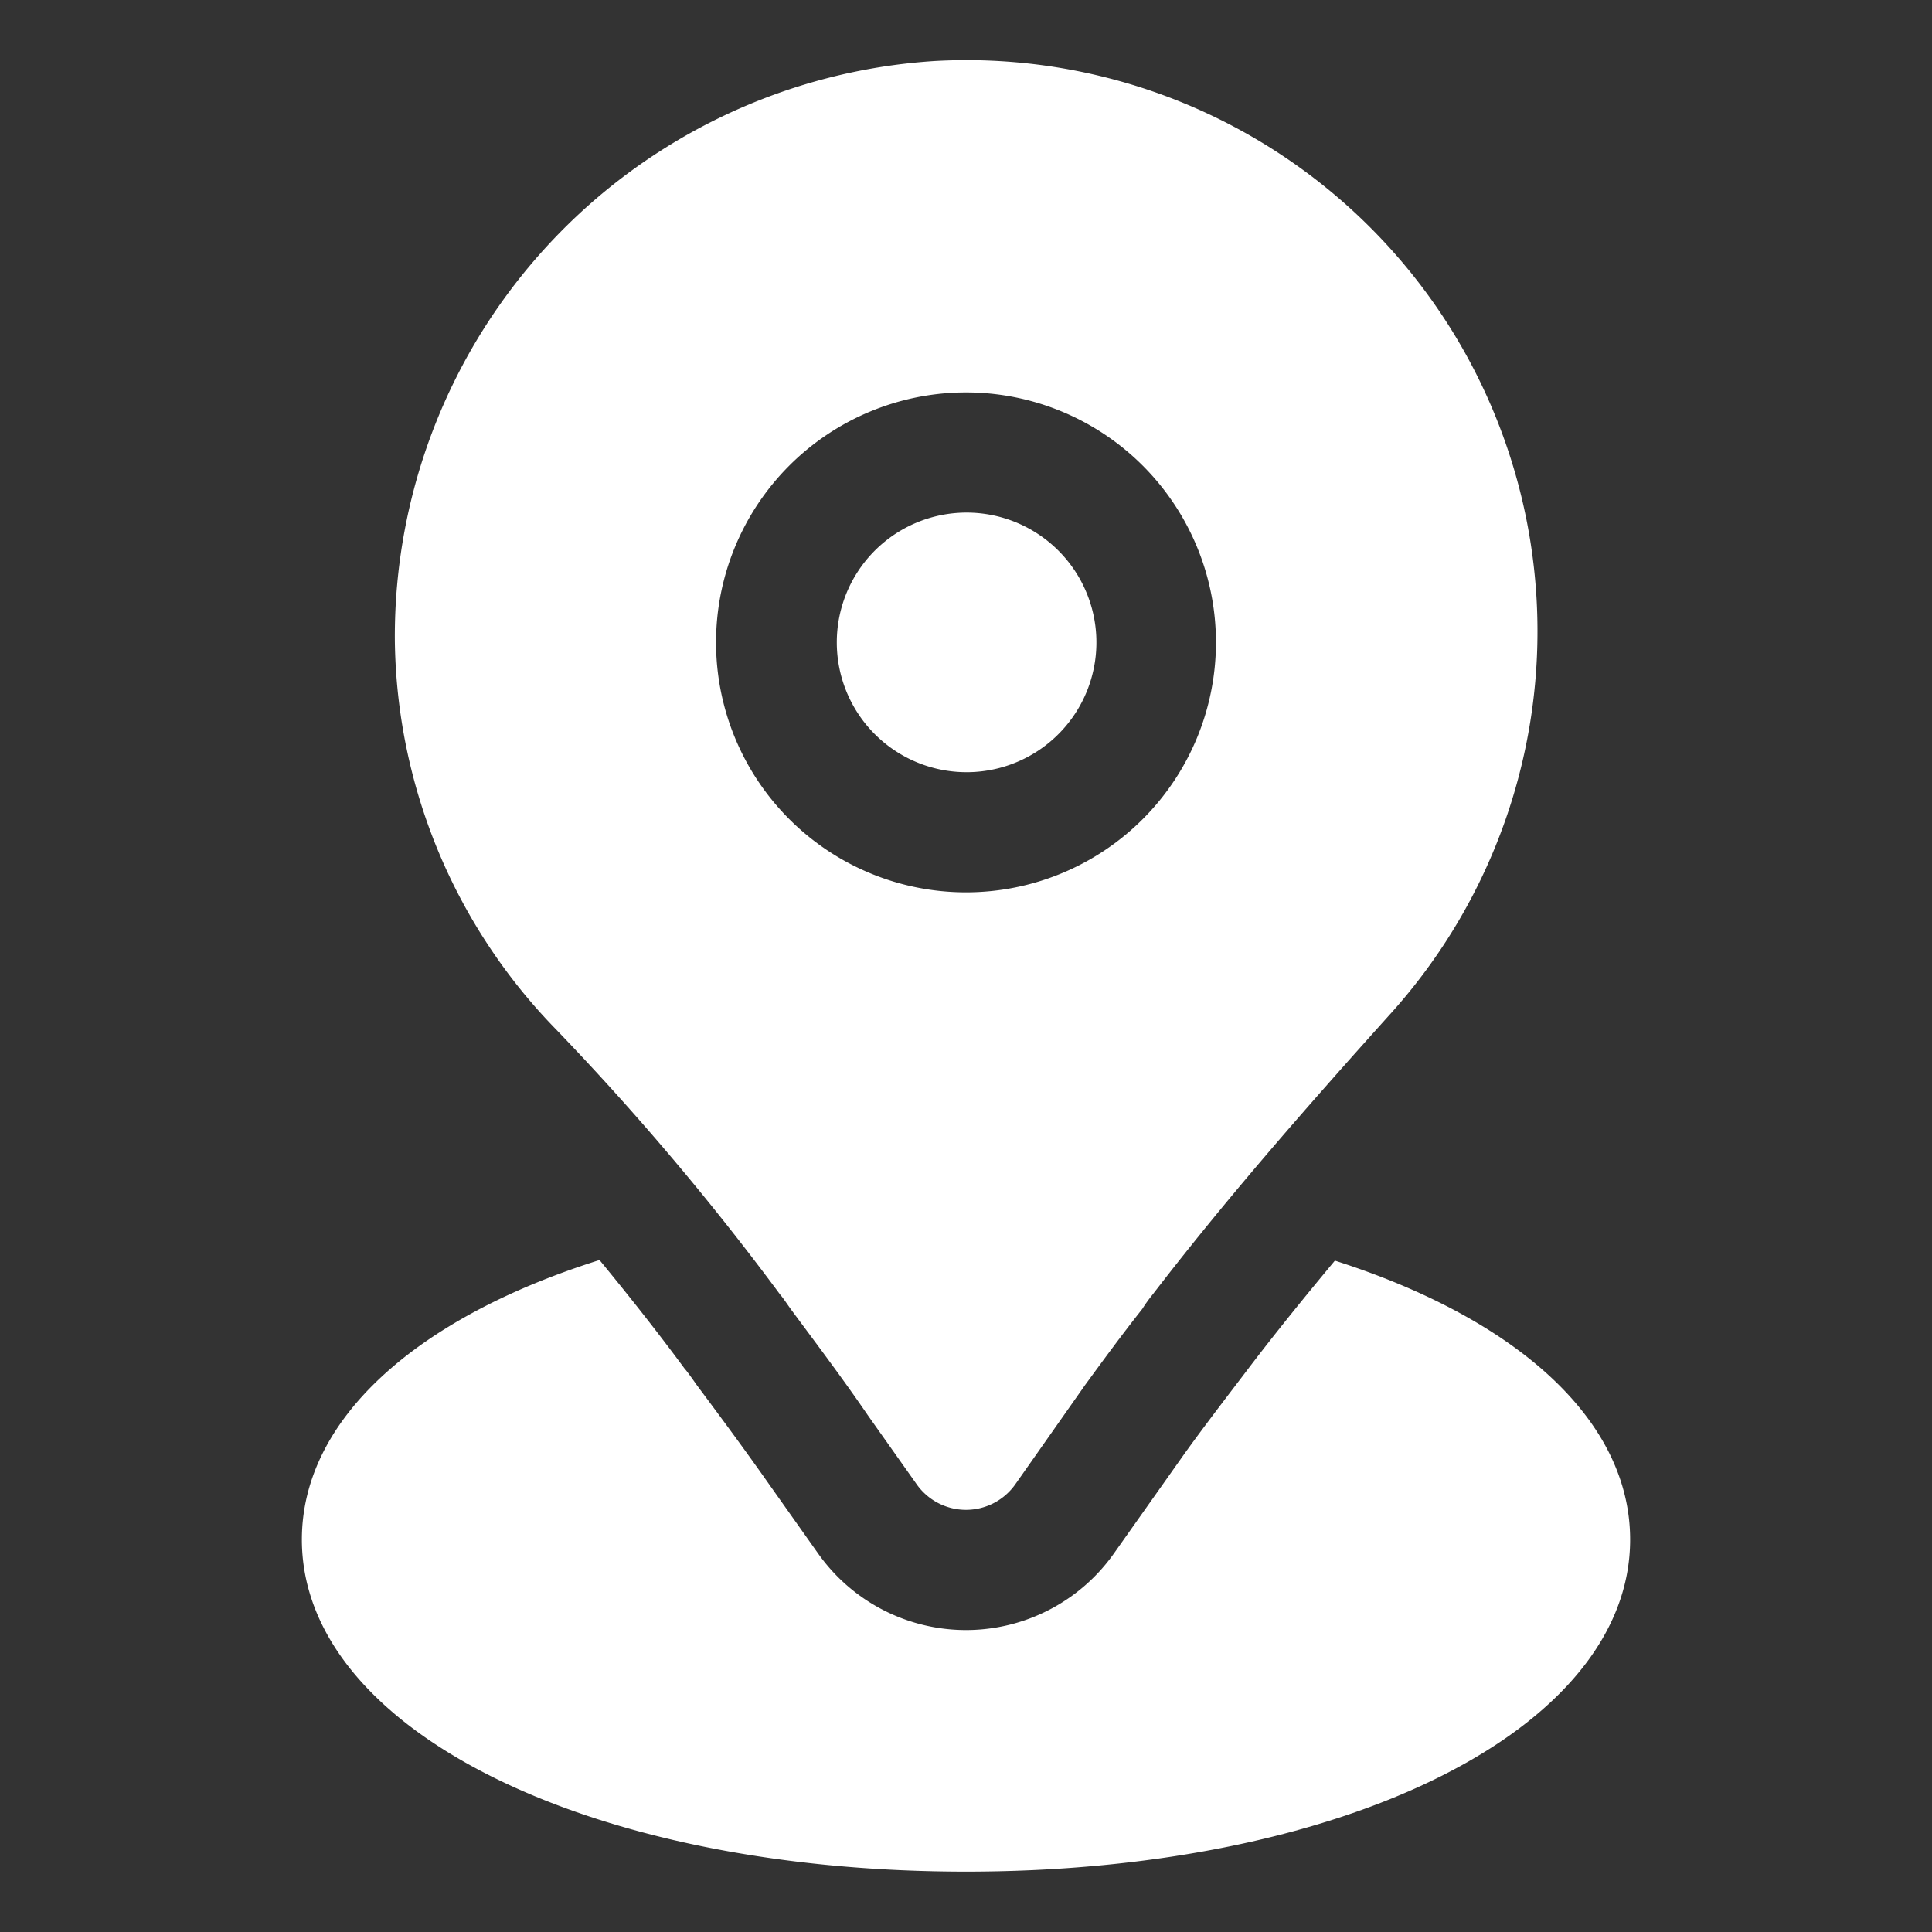 <?xml version="1.0"?>
<svg width="32" height="32" xmlns="http://www.w3.org/2000/svg" xmlns:svg="http://www.w3.org/2000/svg" data-name="Layer 3">
 <rect width="100%" height="100%" fill="#333333" stroke="none"/>
 <g class="layer">
  <title>Layer 1</title>
  <path d="m12.92,21.44c0.06,0.07 0.11,0.15 0.19,0.26c0.43,0.58 0.86,1.15 1.27,1.75l0.8,1.13a1,1 0 0 0 1.64,0l1.16,-1.65c0.3,-0.41 0.6,-0.82 0.94,-1.25c0.05,-0.08 0.1,-0.15 0.18,-0.25c1.17,-1.52 2.42,-2.96 3.95,-4.66a9.46,9.46 0 0 0 -7.56,-15.76a9.55,9.55 0 0 0 -8.95,9.6a9.38,9.38 0 0 0 2.67,6.44a44.74,44.74 0 0 1 3.71,4.39zm3.08,-14.94a4.14,4.14 0 1 1 -4.14,4.14a4.14,4.14 0 0 1 4.14,-4.14z" fill="#ffffff" id="svg_1"/>
  <path d="m16,12.79a2.15,2.15 0 1 0 -2.14,-2.15a2.15,2.15 0 0 0 2.14,2.15z" fill="#ffffff" id="svg_2"/>
  <path d="m22.11,20.88c-0.5,0.6 -0.97,1.18 -1.42,1.77c-0.06,0.08 -0.19,0.25 -0.19,0.25c-0.32,0.42 -0.61,0.8 -0.89,1.19l-1.16,1.64a3,3 0 0 1 -4.9,0l-0.8,-1.13c-0.4,-0.57 -0.8,-1.11 -1.21,-1.66c0,0 -0.16,-0.23 -0.2,-0.27c-0.48,-0.65 -0.95,-1.24 -1.41,-1.8c-3.05,0.96 -4.93,2.65 -4.93,4.63c0,3.14 4.73,5.5 11,5.5s11,-2.36 11,-5.5c0,-1.97 -1.86,-3.65 -4.89,-4.62z" fill="#ffffff" id="svg_3"/>
 </g>
</svg>